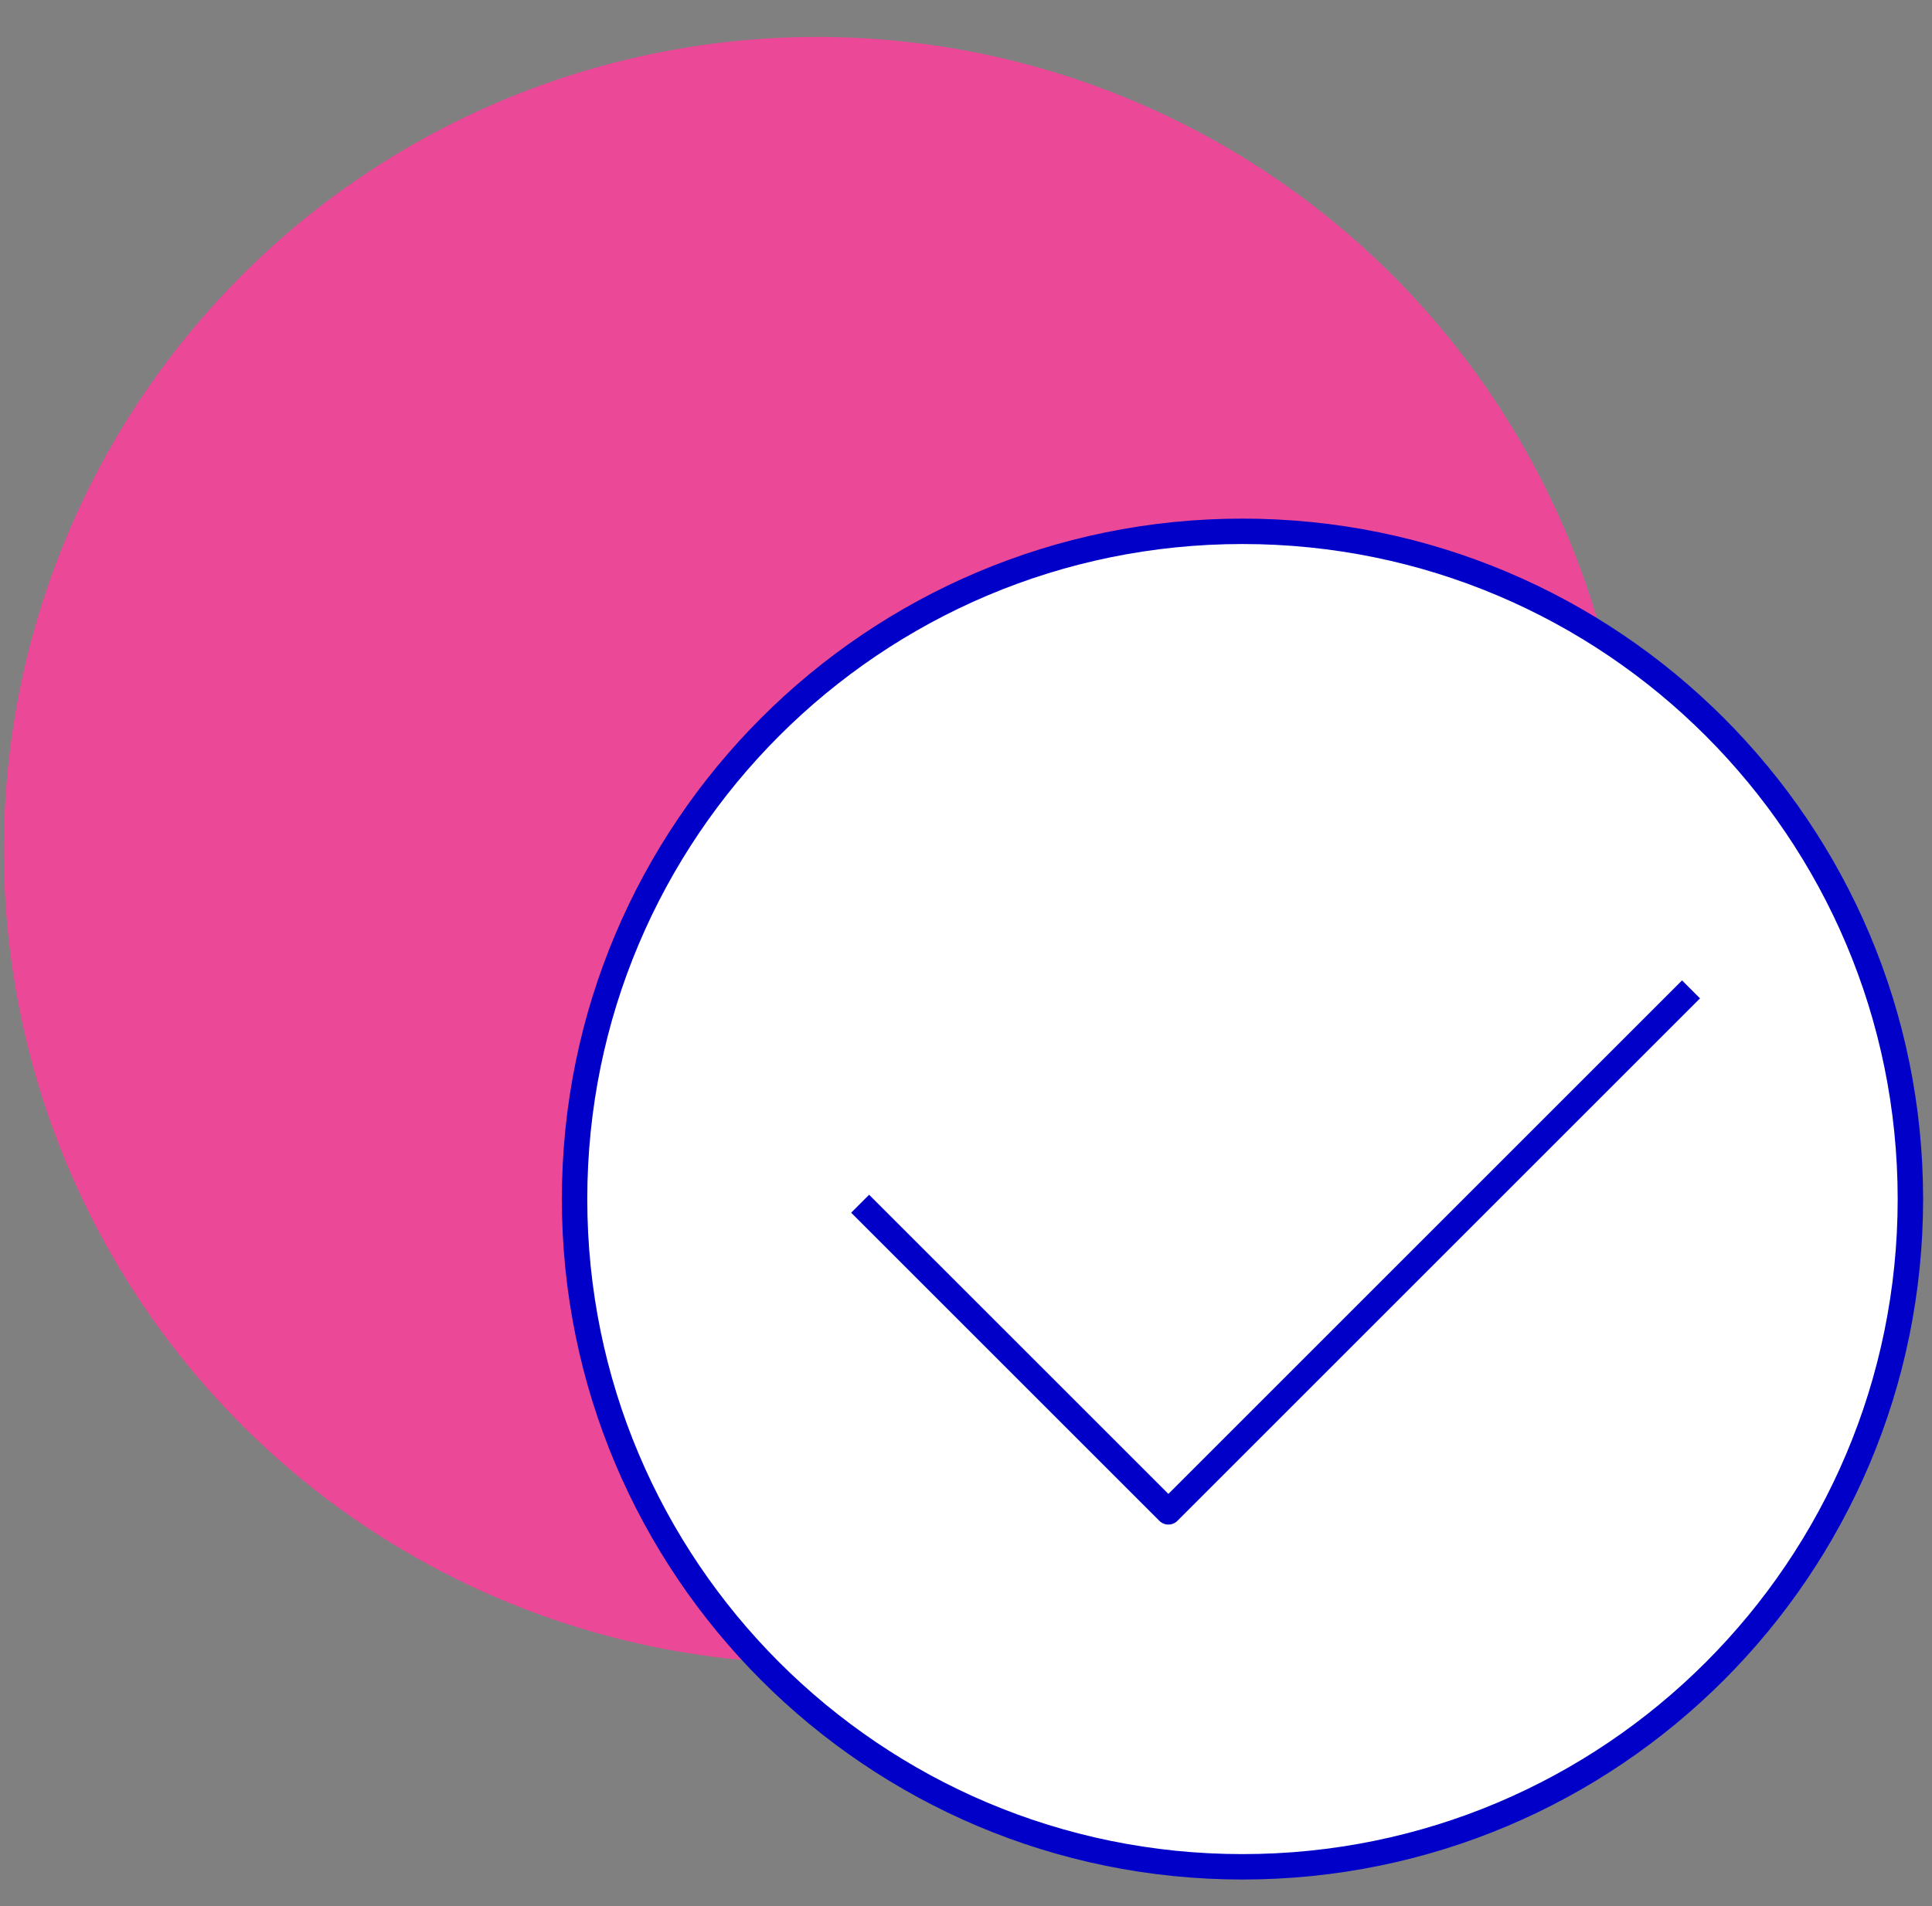 <svg width="76" height="75" viewBox="0 0 76 75" fill="none" xmlns="http://www.w3.org/2000/svg">
<rect x="0" y="0" width="76" height="75" fill="#808080" stroke="none"/>
<path d="M64.148 33.453C64.148 27.124 62.272 20.937 58.755 15.675C55.239 10.412 50.242 6.311 44.394 3.889C38.547 1.467 32.113 0.833 25.906 2.068C19.698 3.303 13.996 6.35 9.521 10.826C5.046 15.301 1.998 21.003 0.763 27.21C-0.471 33.418 0.162 39.852 2.584 45.699C5.006 51.546 9.108 56.544 14.37 60.06C19.633 63.576 25.819 65.453 32.148 65.453C40.635 65.453 48.775 62.082 54.776 56.081C60.777 50.079 64.148 41.94 64.148 33.453Z" fill="#EB4998"/>
<path d="M48.876 73.455C63.387 73.455 75.15 61.692 75.15 47.181C75.15 32.67 63.387 20.906 48.876 20.906C34.365 20.906 22.602 32.67 22.602 47.181C22.602 61.692 34.365 73.455 48.876 73.455Z" fill="white" stroke="#0000C9" stroke-linejoin="round"/>
<path d="M33.836 47.364L45.962 59.489L66.521 38.93" fill="white"/>
<path d="M33.836 47.364L45.962 59.489L66.521 38.93" stroke="#0000C9" stroke-linejoin="round"/>
</svg>
